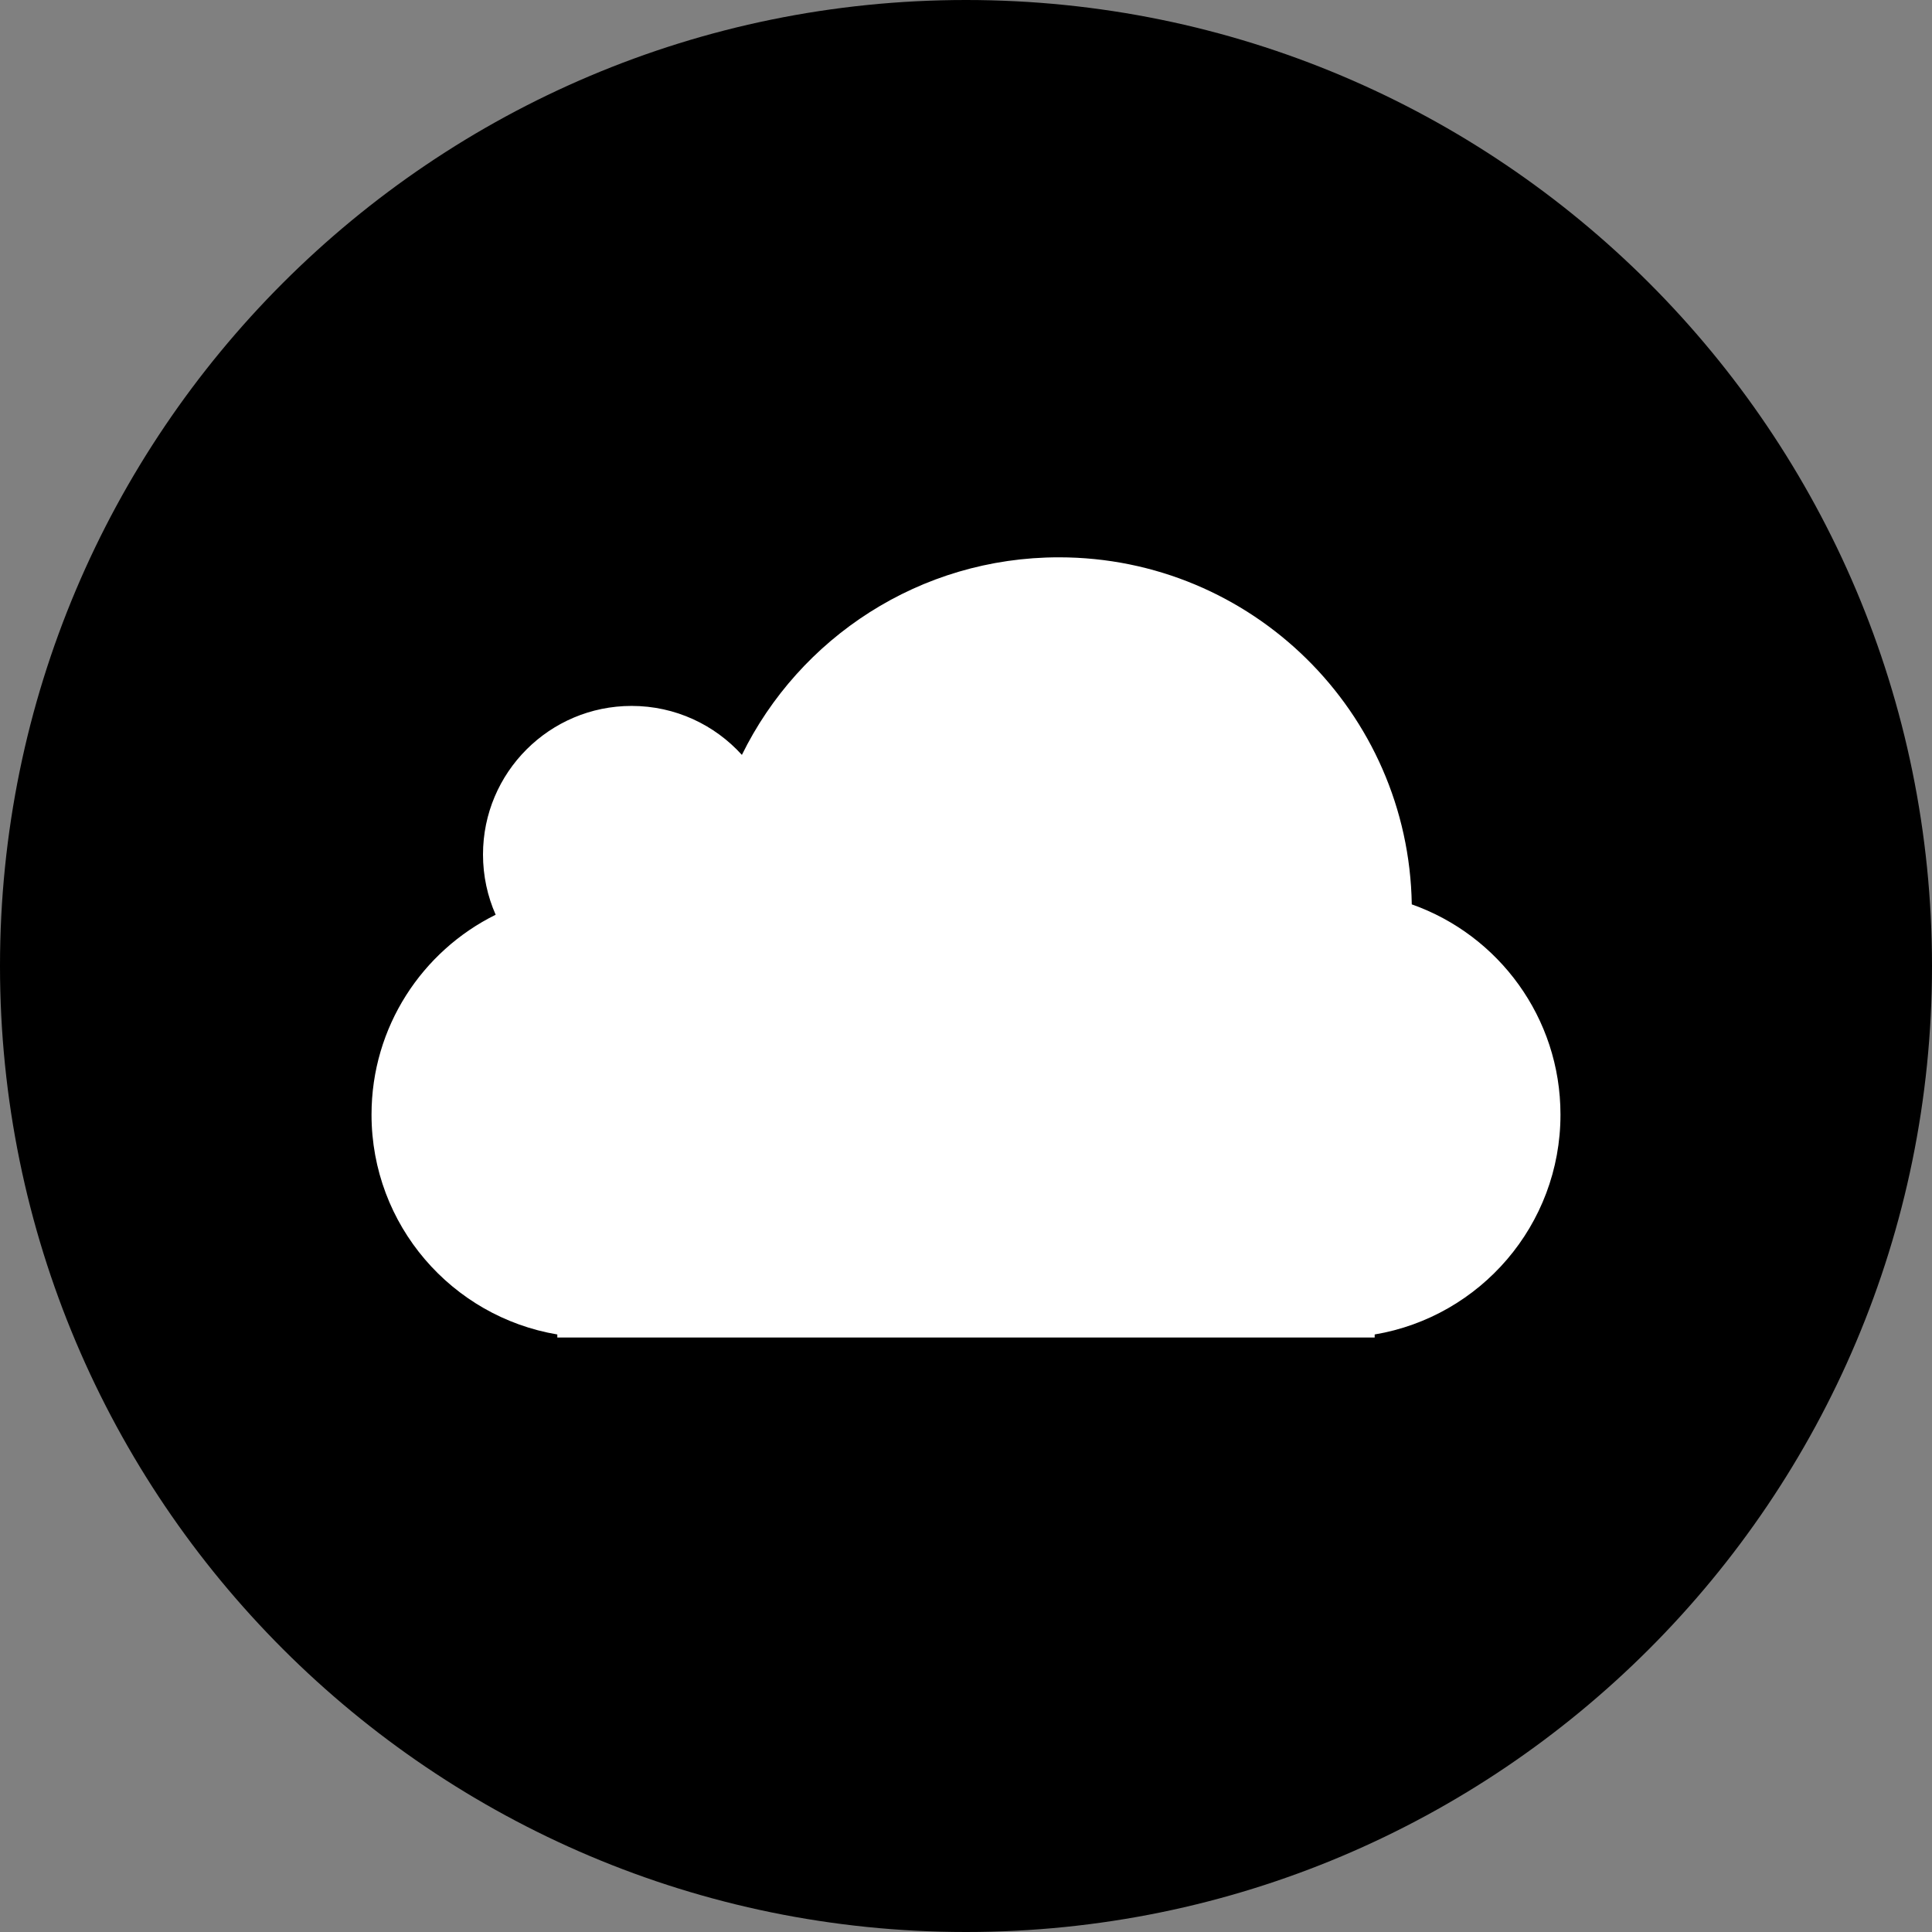 <?xml version="1.0" ?><svg height="60px" version="1.1" viewBox="0 0 60 60" width="60px" xmlns="http://www.w3.org/2000/svg" xmlns:sketch="http://www.bohemiancoding.com/sketch/ns" xmlns:xlink="http://www.w3.org/1999/xlink"><rect x="0" y="0" width="60" height="60" fill="#808080" stroke="none"/><title/><defs/><g fill="none" fill-rule="evenodd" id="black" stroke="none" stroke-width="1"><g id="cloud"><path d="M30,60 C46.569,60 60,46.569 60,30 C60,13.431 46.569,0 30,0 C13.431,0 0,13.431 0,30 C0,46.569 13.431,60 30,60 Z" fill="#000000"/><path d="M32.885,17.308 C28.562,17.308 24.825,19.809 23.04,23.444 C22.195,22.51 20.973,21.923 19.615,21.923 C17.067,21.923 15,23.99 15,26.538 C15,27.204 15.141,27.837 15.393,28.408 C13.109,29.538 11.538,31.893 11.538,34.615 C11.538,38.046 14.033,40.893 17.308,41.443 L17.308,41.538 L18.462,41.538 L41.538,41.538 L42.692,41.538 L42.692,41.443 C45.967,40.893 48.462,38.046 48.462,34.615 C48.462,31.6 46.535,29.035 43.844,28.086 C43.747,22.116 38.877,17.308 32.885,17.308 L32.885,17.308 L32.885,17.308 Z" fill="#FFFFFF"/></g></g></svg>